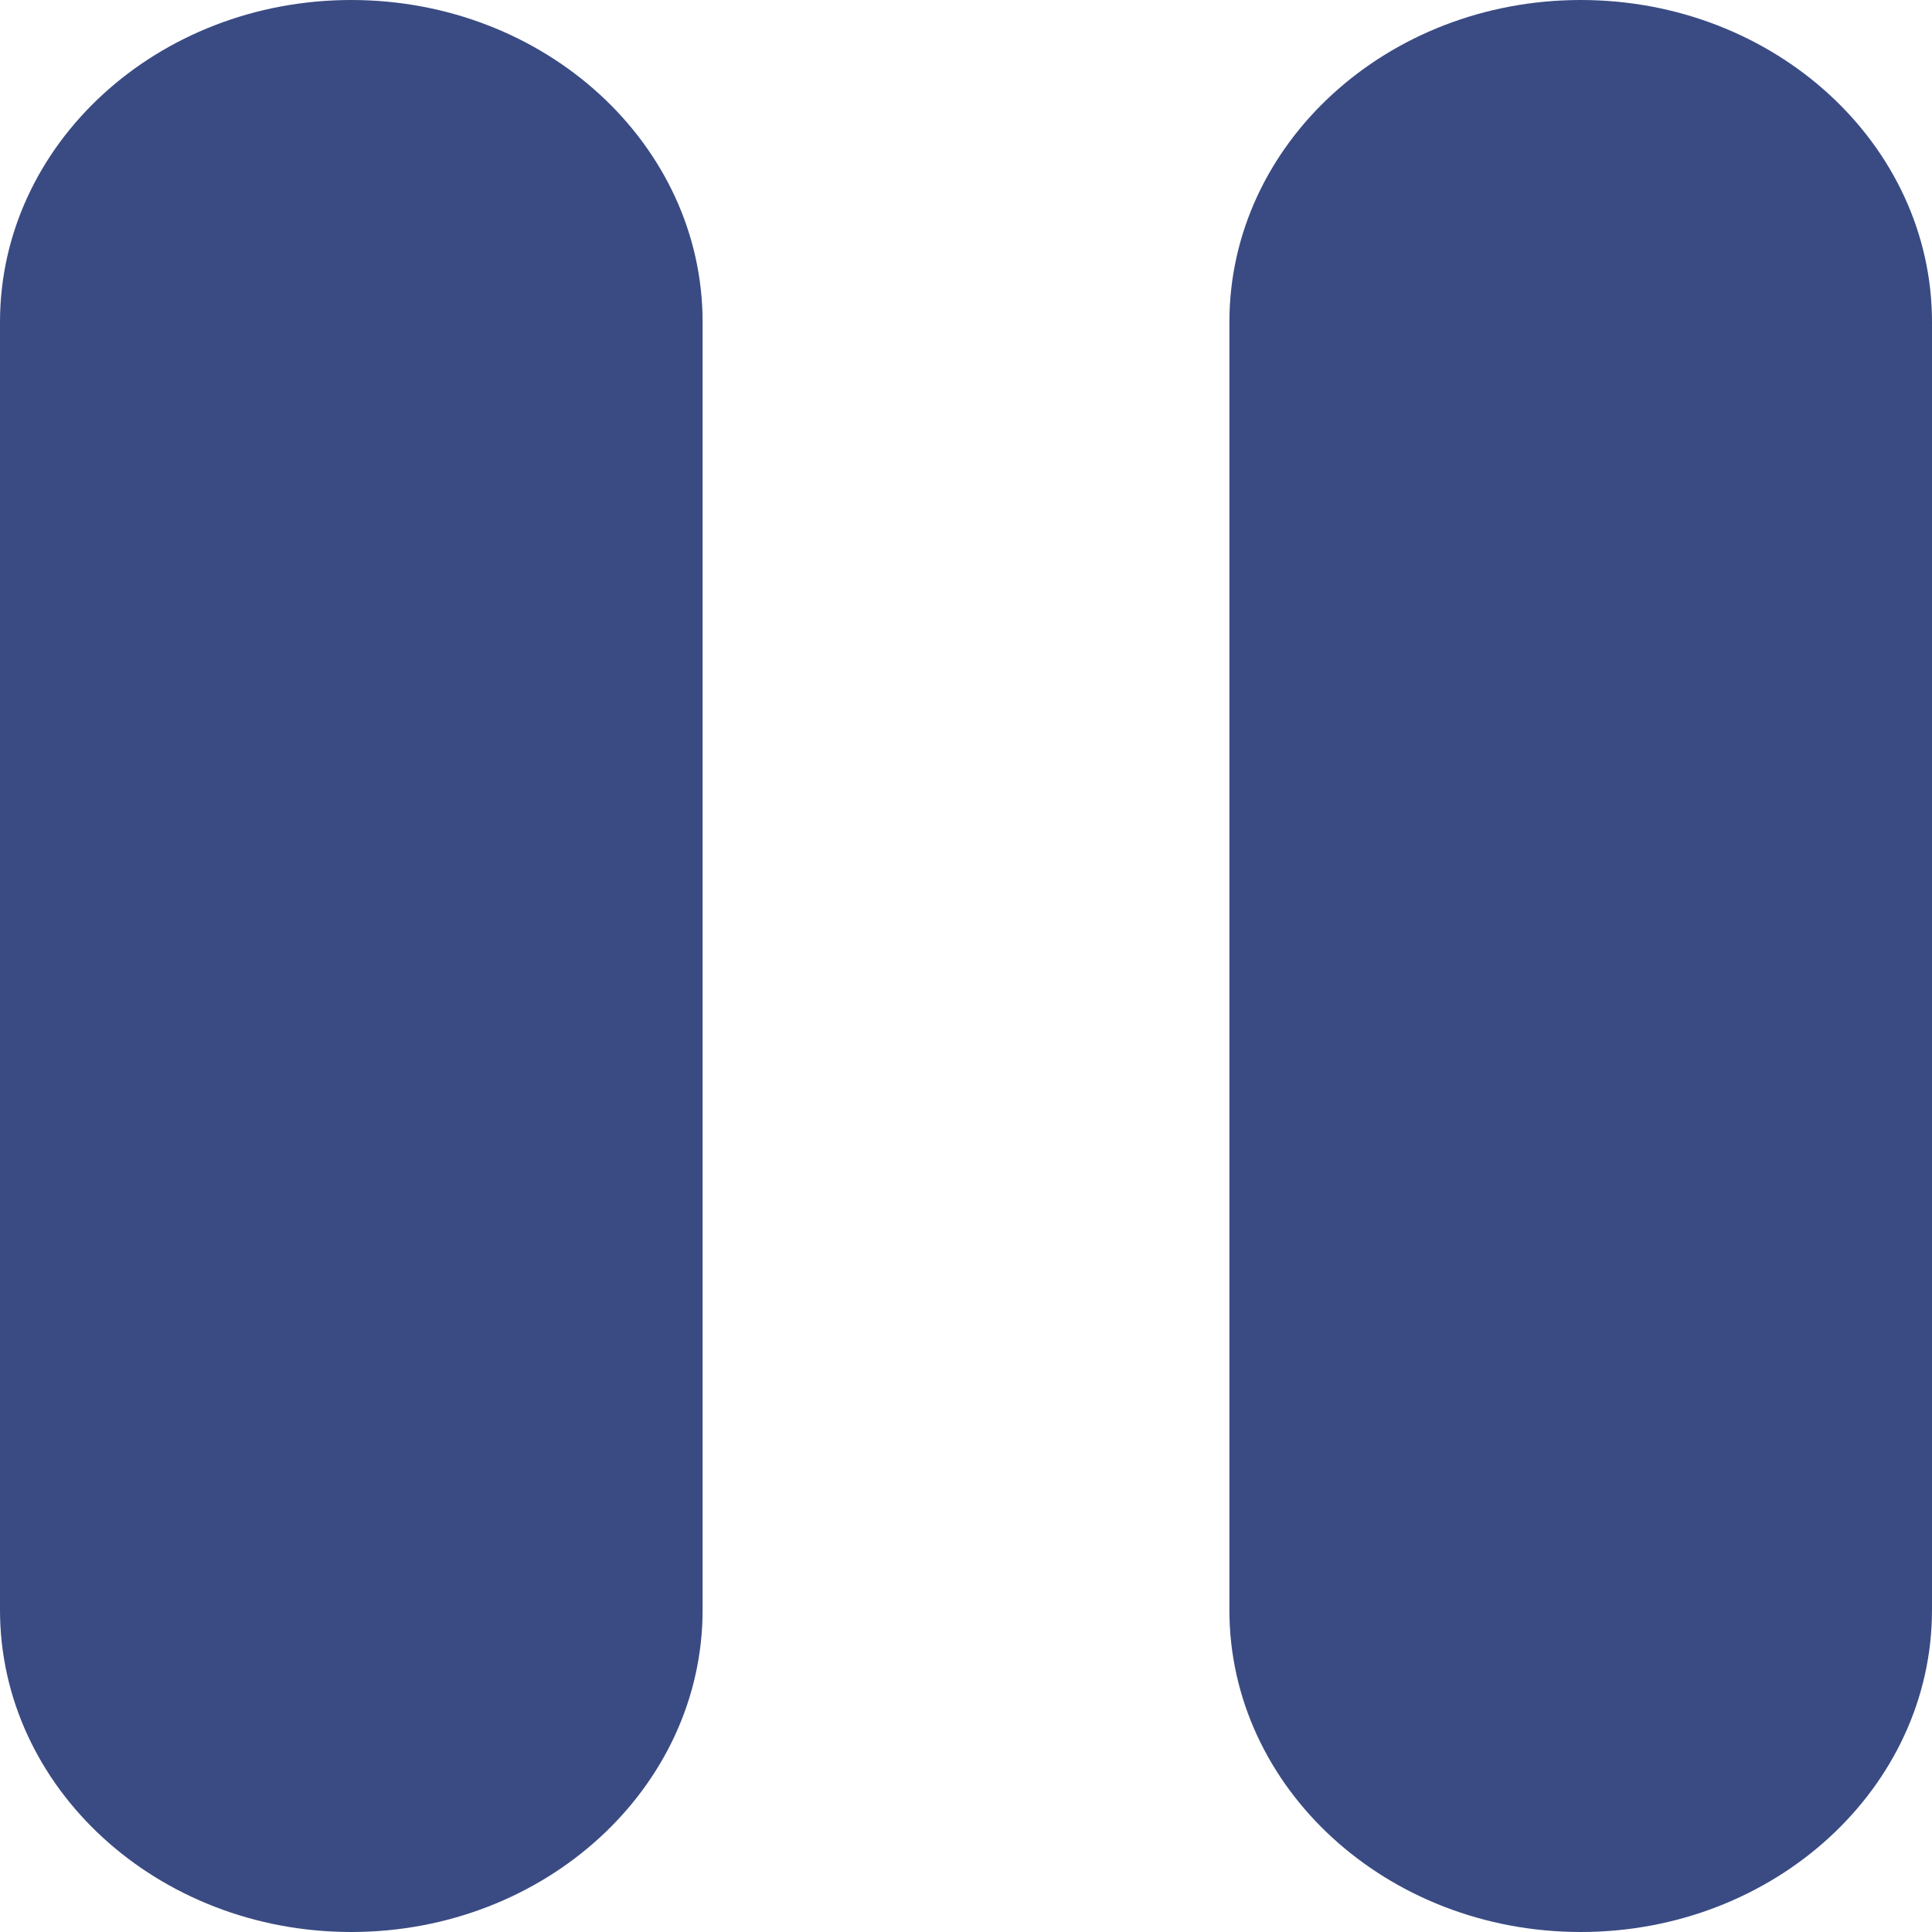 <svg width="15" height="15" viewBox="0 0 15 15" fill="none" xmlns="http://www.w3.org/2000/svg">
<path d="M2.727 0C1.222 0 0 1.12 0 2.5V12.5C0 13.88 1.222 15 2.727 15C4.233 15 5.455 13.88 5.455 12.5V2.5C5.455 1.12 4.233 0 2.727 0Z" fill="#3A4B83"/>
<path d="M12.273 0C10.767 0 9.545 1.12 9.545 2.5V12.5C9.545 13.88 10.767 15 12.273 15C13.778 15 15 13.88 15 12.5V2.5C15 1.12 13.778 0 12.273 0Z" fill="#3A4B83"/>
</svg>
